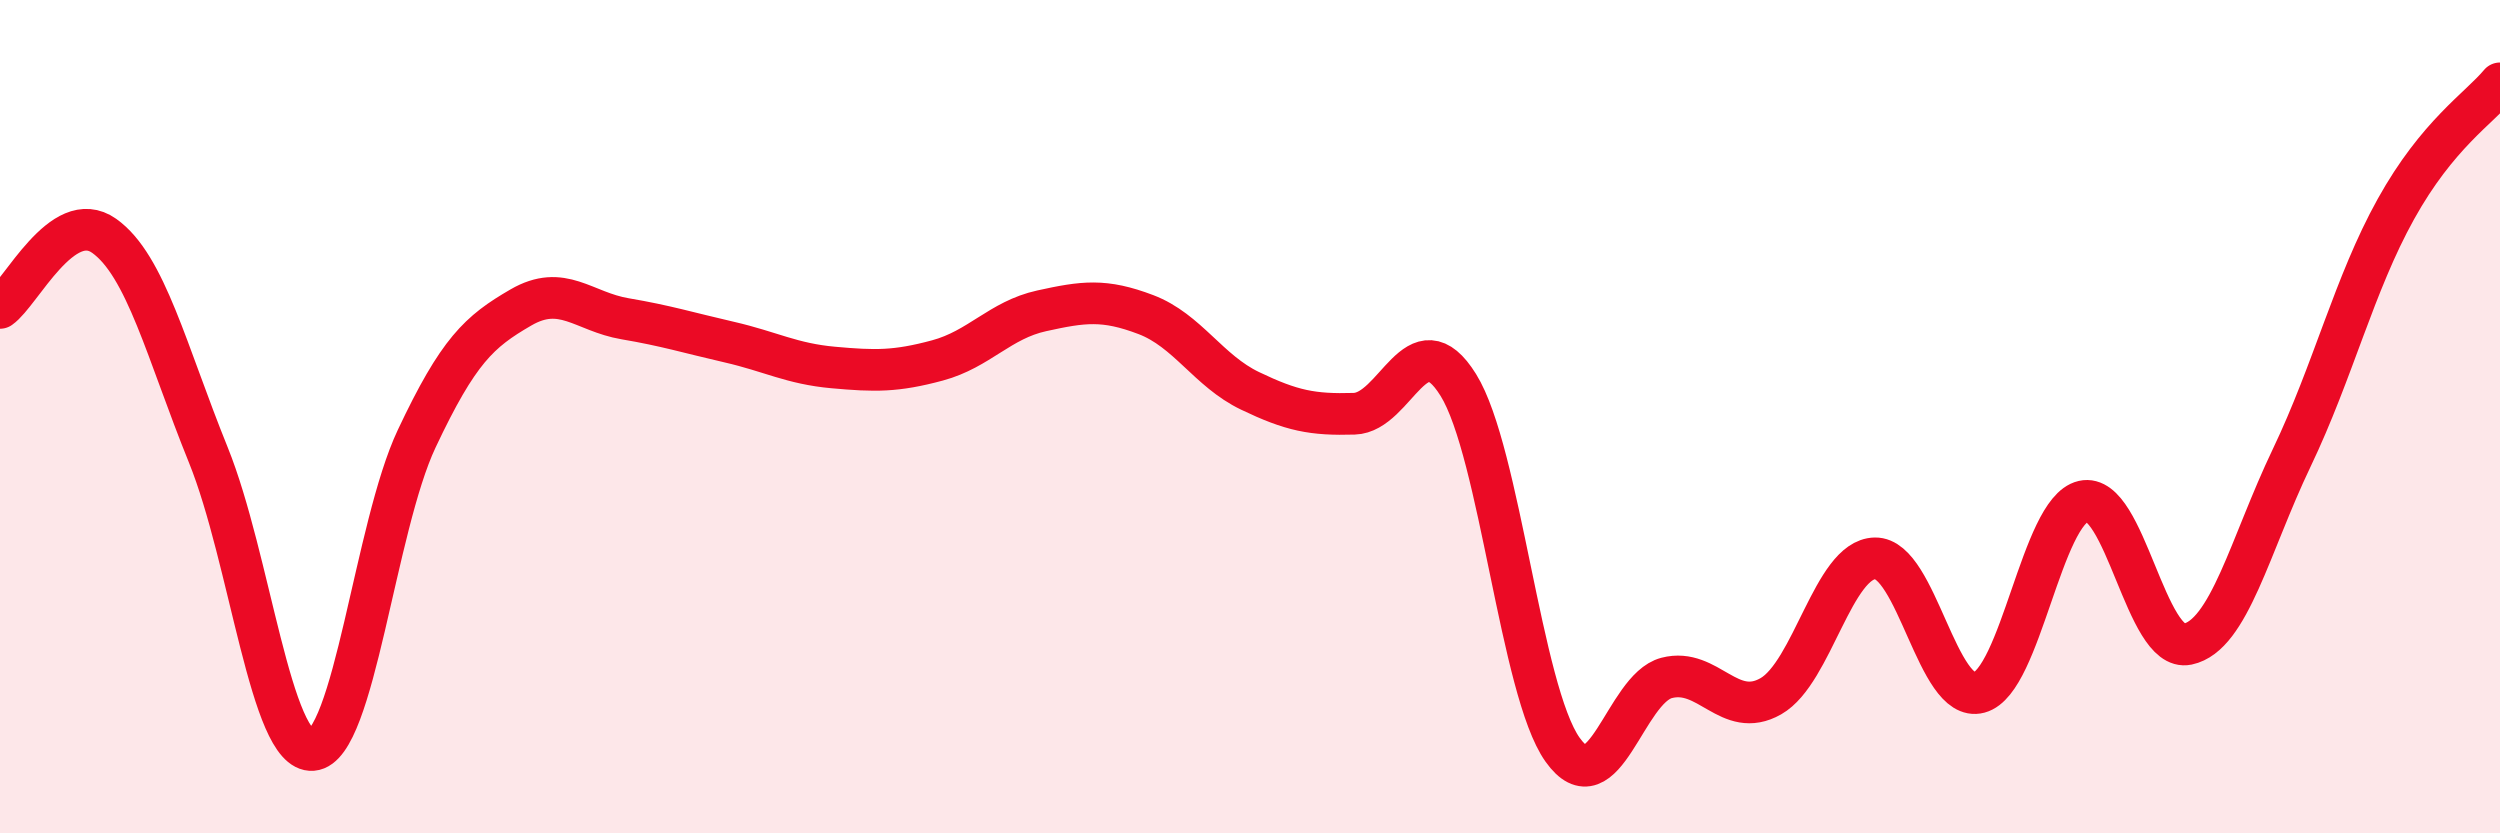 
    <svg width="60" height="20" viewBox="0 0 60 20" xmlns="http://www.w3.org/2000/svg">
      <path
        d="M 0,7.39 C 0.5,7.04 1.5,4.95 2.5,5.66 C 3.5,6.37 4,8.45 5,10.92 C 6,13.39 6.5,18.08 7.5,18 C 8.5,17.92 9,12.65 10,10.53 C 11,8.41 11.5,7.96 12.5,7.38 C 13.5,6.8 14,7.48 15,7.65 C 16,7.82 16.5,7.98 17.5,8.21 C 18.5,8.44 19,8.73 20,8.82 C 21,8.91 21.5,8.92 22.5,8.65 C 23.5,8.38 24,7.68 25,7.46 C 26,7.24 26.5,7.17 27.5,7.55 C 28.5,7.93 29,8.9 30,9.38 C 31,9.86 31.5,9.96 32.5,9.93 C 33.5,9.9 34,7.63 35,9.24 C 36,10.85 36.5,16.58 37.5,17.99 C 38.5,19.4 39,16.53 40,16.27 C 41,16.01 41.5,17.28 42.5,16.71 C 43.5,16.14 44,13.42 45,13.4 C 46,13.38 46.5,16.89 47.5,16.62 C 48.5,16.35 49,12.26 50,12.03 C 51,11.8 51.5,15.67 52.5,15.46 C 53.5,15.25 54,13.08 55,10.99 C 56,8.9 56.5,6.82 57.5,5.02 C 58.5,3.22 59.5,2.6 60,2L60 20L0 20Z"
        fill="#EB0A25"
        opacity="0.1"
        stroke-linecap="round"
        stroke-linejoin="round"
      />
      <path
        d="M 0,7.39 C 0.5,7.04 1.5,4.95 2.5,5.66 C 3.5,6.37 4,8.45 5,10.92 C 6,13.39 6.5,18.08 7.5,18 C 8.5,17.92 9,12.65 10,10.53 C 11,8.41 11.5,7.96 12.5,7.38 C 13.5,6.8 14,7.48 15,7.65 C 16,7.82 16.5,7.98 17.5,8.21 C 18.5,8.44 19,8.73 20,8.82 C 21,8.91 21.5,8.92 22.5,8.65 C 23.5,8.38 24,7.68 25,7.46 C 26,7.24 26.5,7.17 27.5,7.55 C 28.5,7.93 29,8.9 30,9.38 C 31,9.86 31.5,9.96 32.5,9.93 C 33.5,9.9 34,7.63 35,9.24 C 36,10.85 36.5,16.58 37.5,17.99 C 38.5,19.4 39,16.53 40,16.27 C 41,16.01 41.5,17.28 42.5,16.71 C 43.5,16.14 44,13.42 45,13.4 C 46,13.38 46.5,16.89 47.5,16.62 C 48.5,16.35 49,12.26 50,12.03 C 51,11.8 51.5,15.67 52.5,15.46 C 53.5,15.25 54,13.08 55,10.99 C 56,8.9 56.5,6.82 57.5,5.02 C 58.5,3.22 59.5,2.6 60,2"
        stroke="#EB0A25"
        stroke-width="1"
        fill="none"
        stroke-linecap="round"
        stroke-linejoin="round"
      />
    </svg>
  